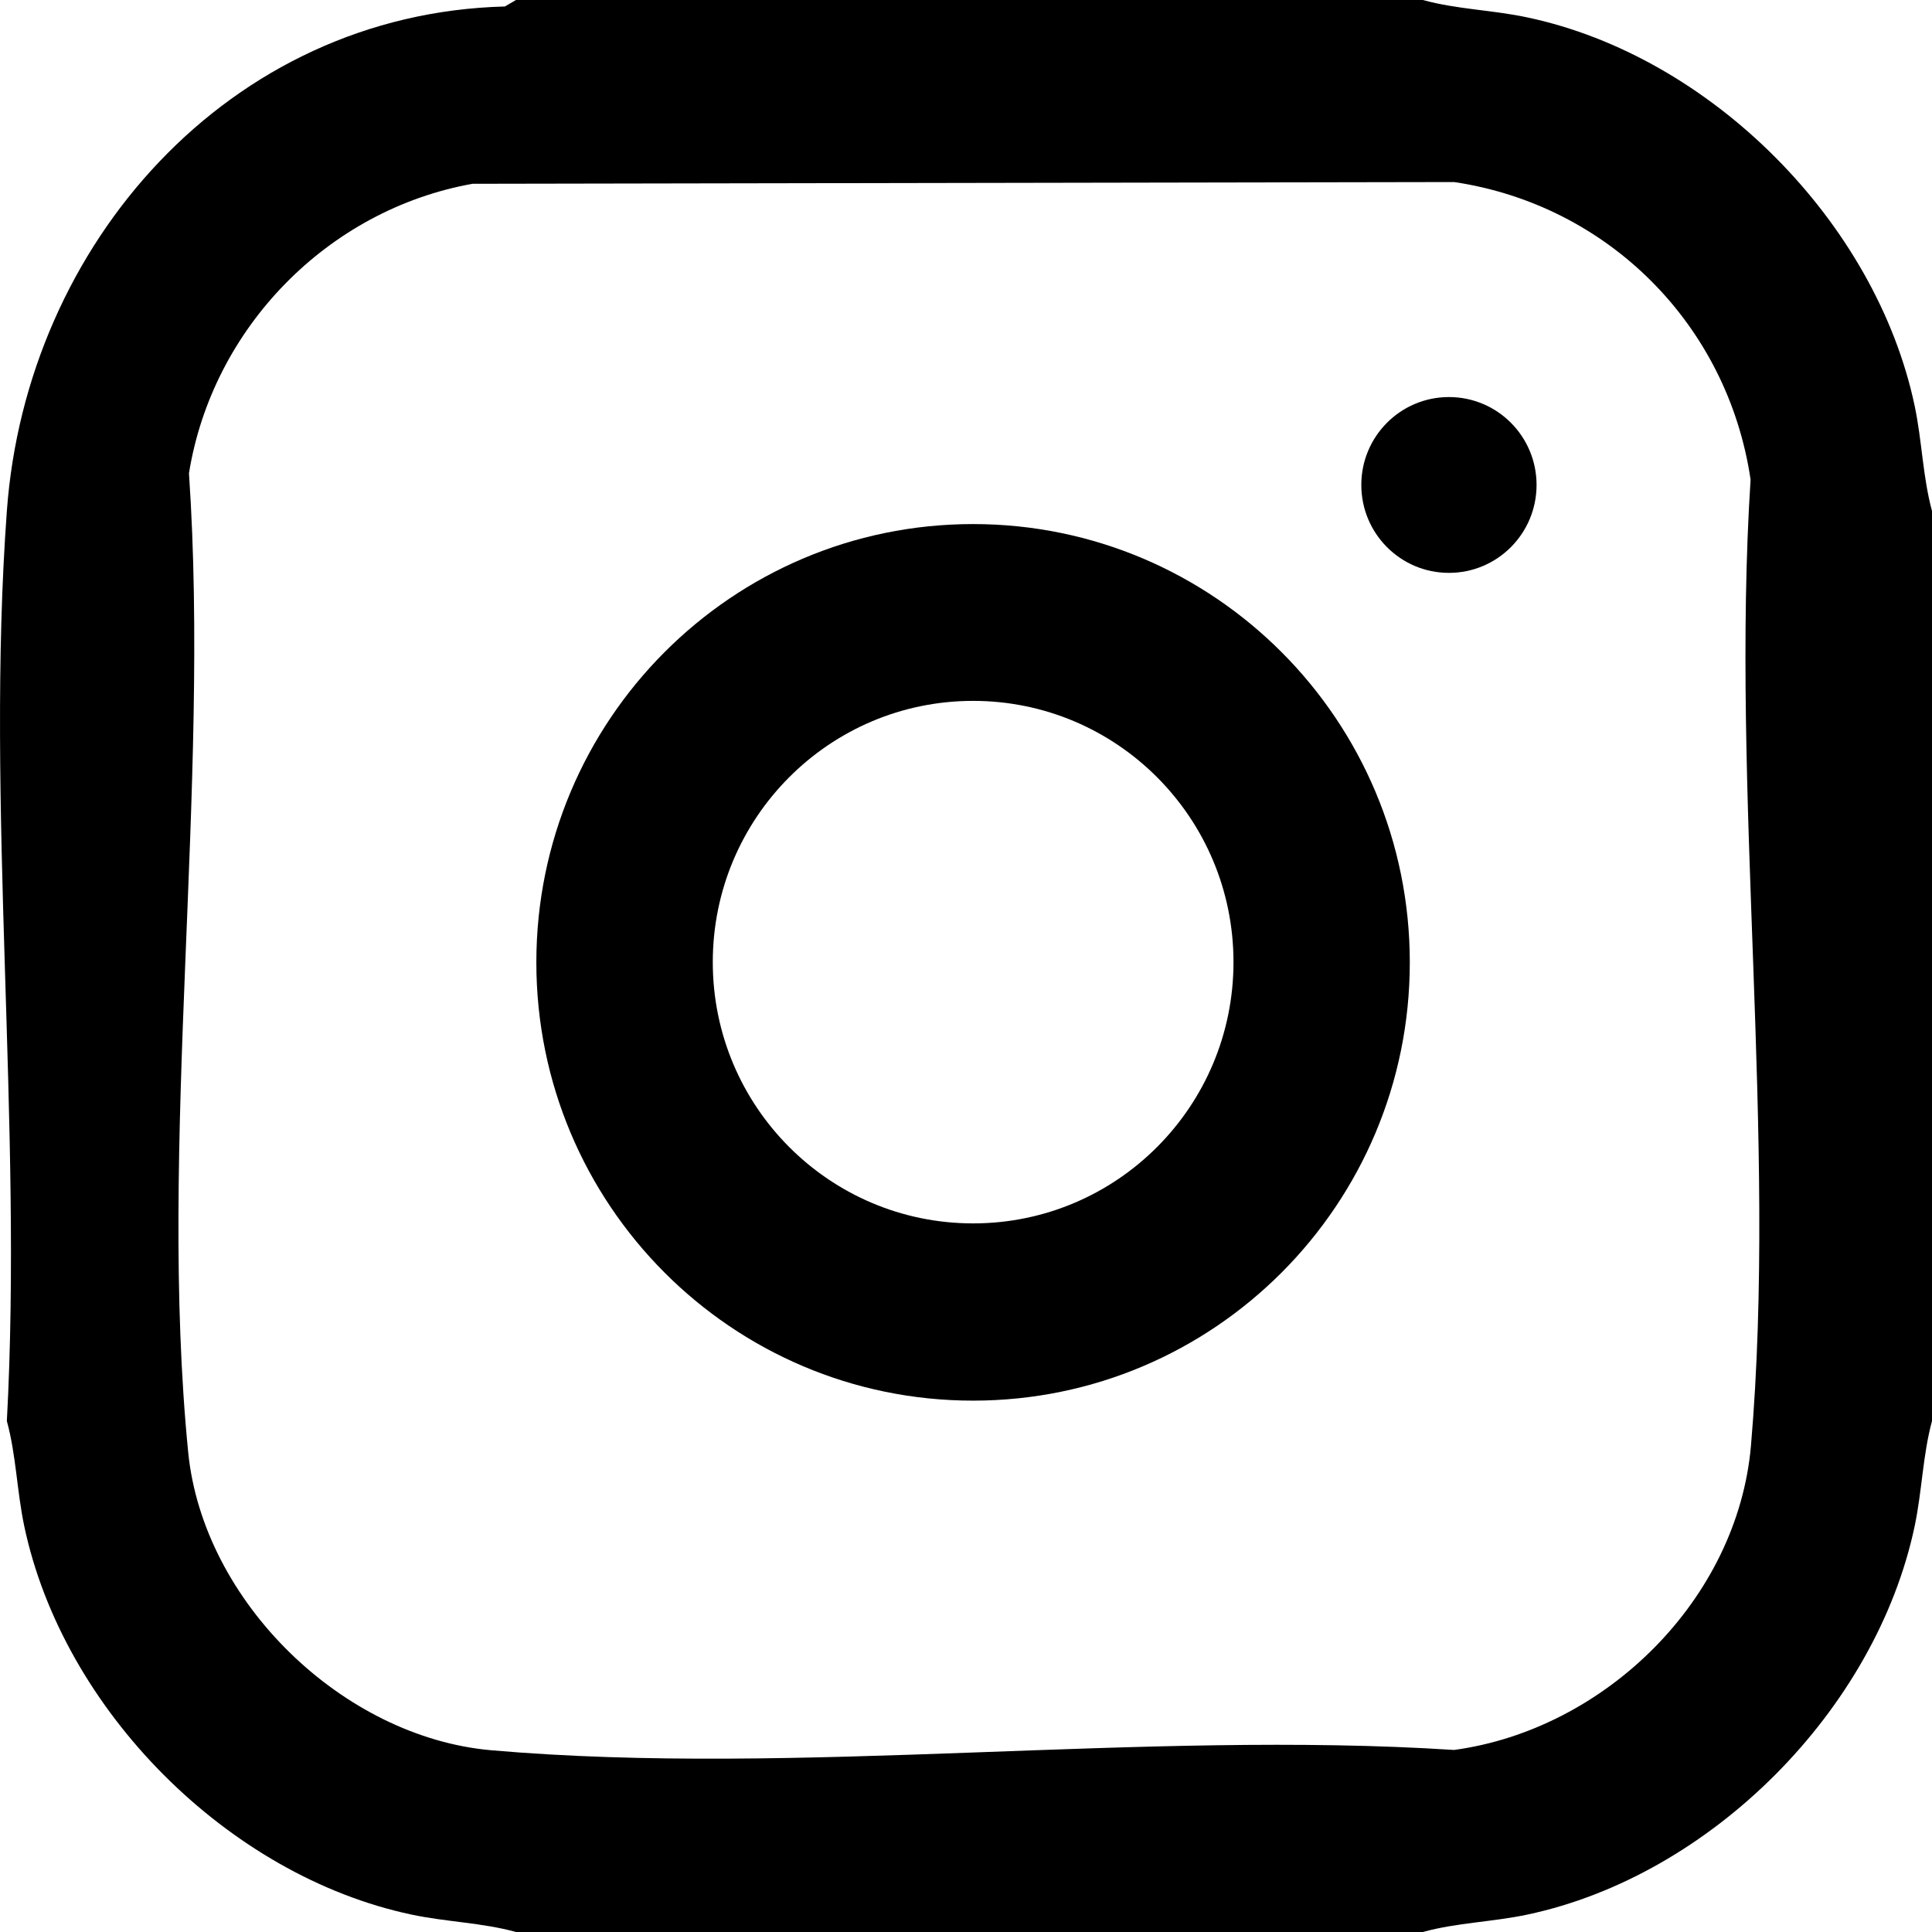<svg width="31" height="31" viewBox="0 0 31 31" fill="none" xmlns="http://www.w3.org/2000/svg">
<g clip-path="url(#clip0_1_112)">
<path d="M22.83 0C23.379 0.151 23.945 0.159 24.51 0.28C27.452 0.904 30.099 3.562 30.722 6.513C30.841 7.079 30.851 7.649 31 8.199V22.801C30.851 23.351 30.841 23.921 30.722 24.487C30.099 27.438 27.451 30.096 24.51 30.72C23.947 30.84 23.379 30.849 22.83 31H8.28C7.731 30.849 7.165 30.84 6.6 30.72C3.658 30.096 1.011 27.438 0.389 24.487C0.27 23.921 0.26 23.351 0.11 22.801C0.367 18.042 -0.235 12.915 0.11 8.199C0.421 3.922 3.669 0.219 8.102 0.104L8.279 0H22.829H22.83ZM7.582 2.949C5.261 3.364 3.408 5.26 3.032 7.594C3.377 12.618 2.53 18.365 3.02 23.305C3.26 25.704 5.503 27.876 7.884 28.084C12.808 28.512 18.343 27.756 23.332 28.079C25.753 27.75 27.88 25.668 28.095 23.198C28.521 18.256 27.768 12.702 28.089 7.695C27.722 5.21 25.803 3.289 23.332 2.921L7.582 2.949Z" fill="black"/>
<path d="M22.621 15.442C22.621 19.326 19.484 22.474 15.613 22.474C11.743 22.474 8.606 19.326 8.606 15.442C8.606 11.558 11.743 8.409 15.613 8.409C19.484 8.409 22.621 11.558 22.621 15.442ZM19.792 15.438C19.792 13.123 17.922 11.246 15.614 11.246C13.307 11.246 11.437 13.123 11.437 15.438C11.437 17.753 13.307 19.63 15.614 19.63C17.922 19.63 19.792 17.753 19.792 15.438Z" fill="black"/>
<path d="M23.249 9.192C24.026 9.192 24.655 8.561 24.655 7.781C24.655 7.002 24.026 6.371 23.249 6.371C22.472 6.371 21.843 7.002 21.843 7.781C21.843 8.561 22.472 9.192 23.249 9.192Z" fill="black"/>
</g>
<defs>
<clipPath id="clip0_1_112">
<rect width="31" height="31" fill="white"/>
</clipPath>
</defs>
</svg>

